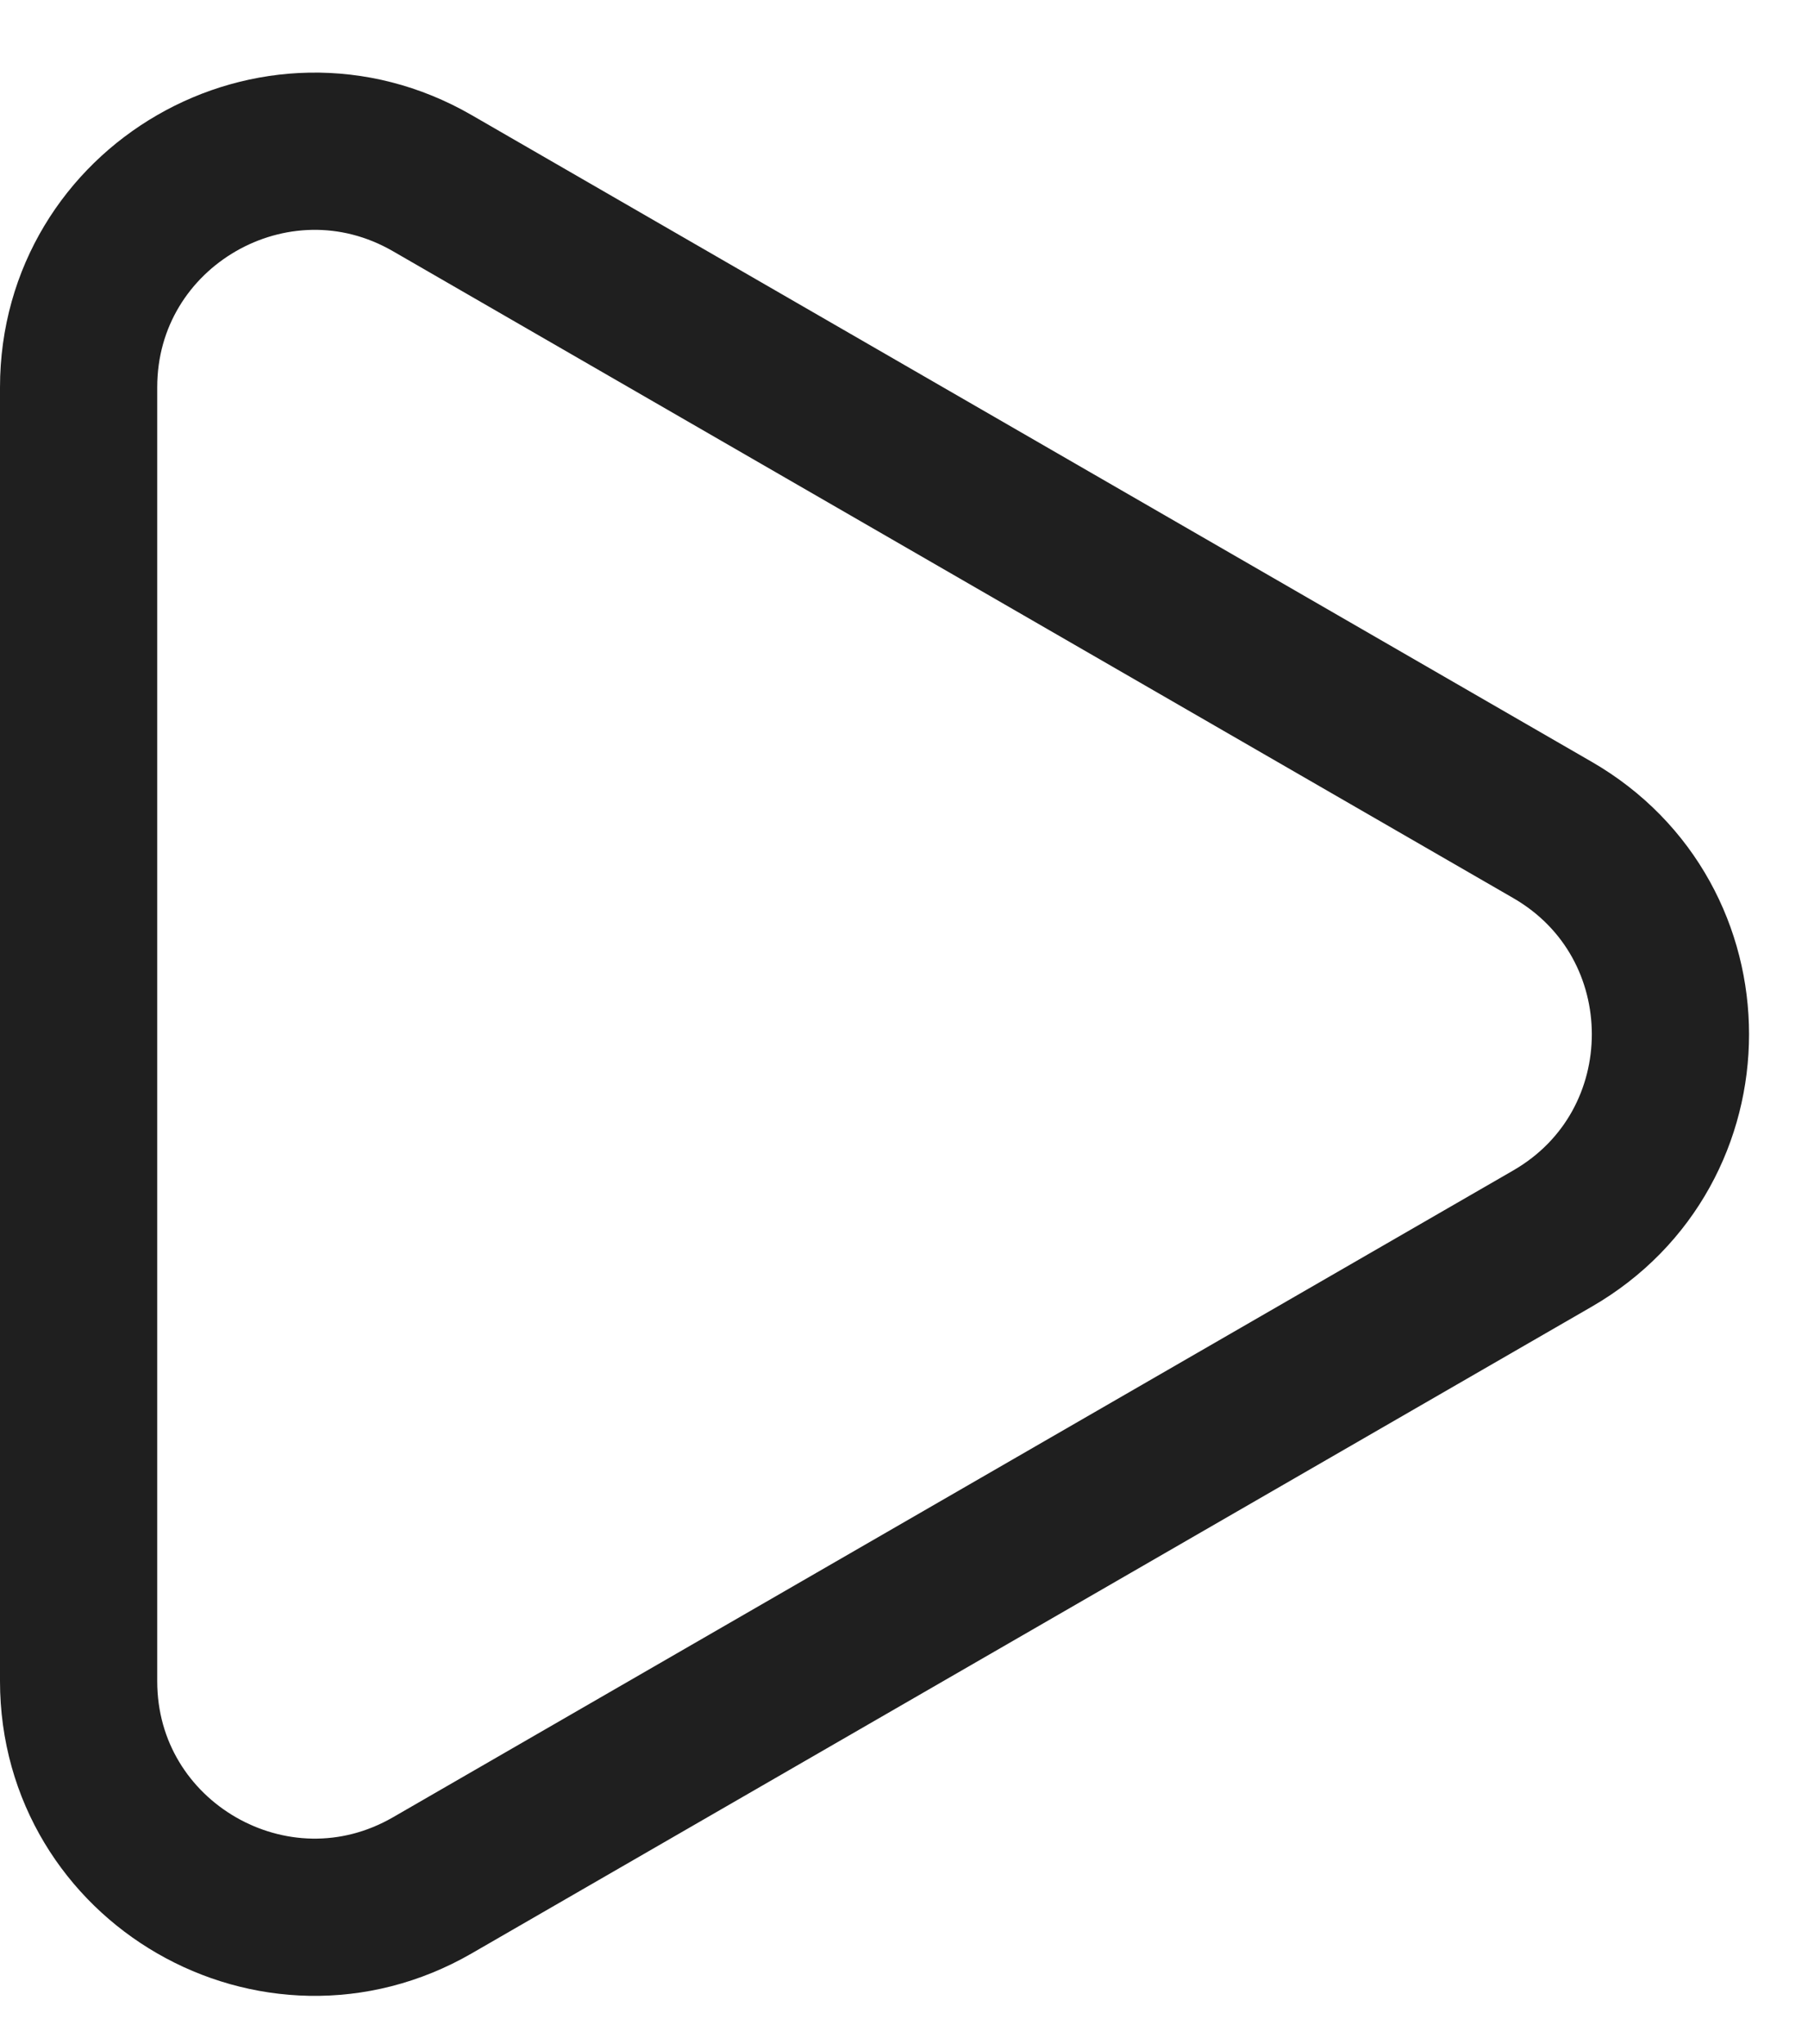 <svg width="23" height="26" viewBox="0 0 23 26" fill="none" xmlns="http://www.w3.org/2000/svg">
<path d="M5.5 2.33L19.75 10.557C21.75 11.712 21.75 14.599 19.75 15.754L5.5 23.981C3.5 25.135 1 23.692 1 21.383V4.928C1 2.619 3.5 1.175 5.5 2.33Z" stroke="#1F1F1F" stroke-width="2"/>
</svg>
